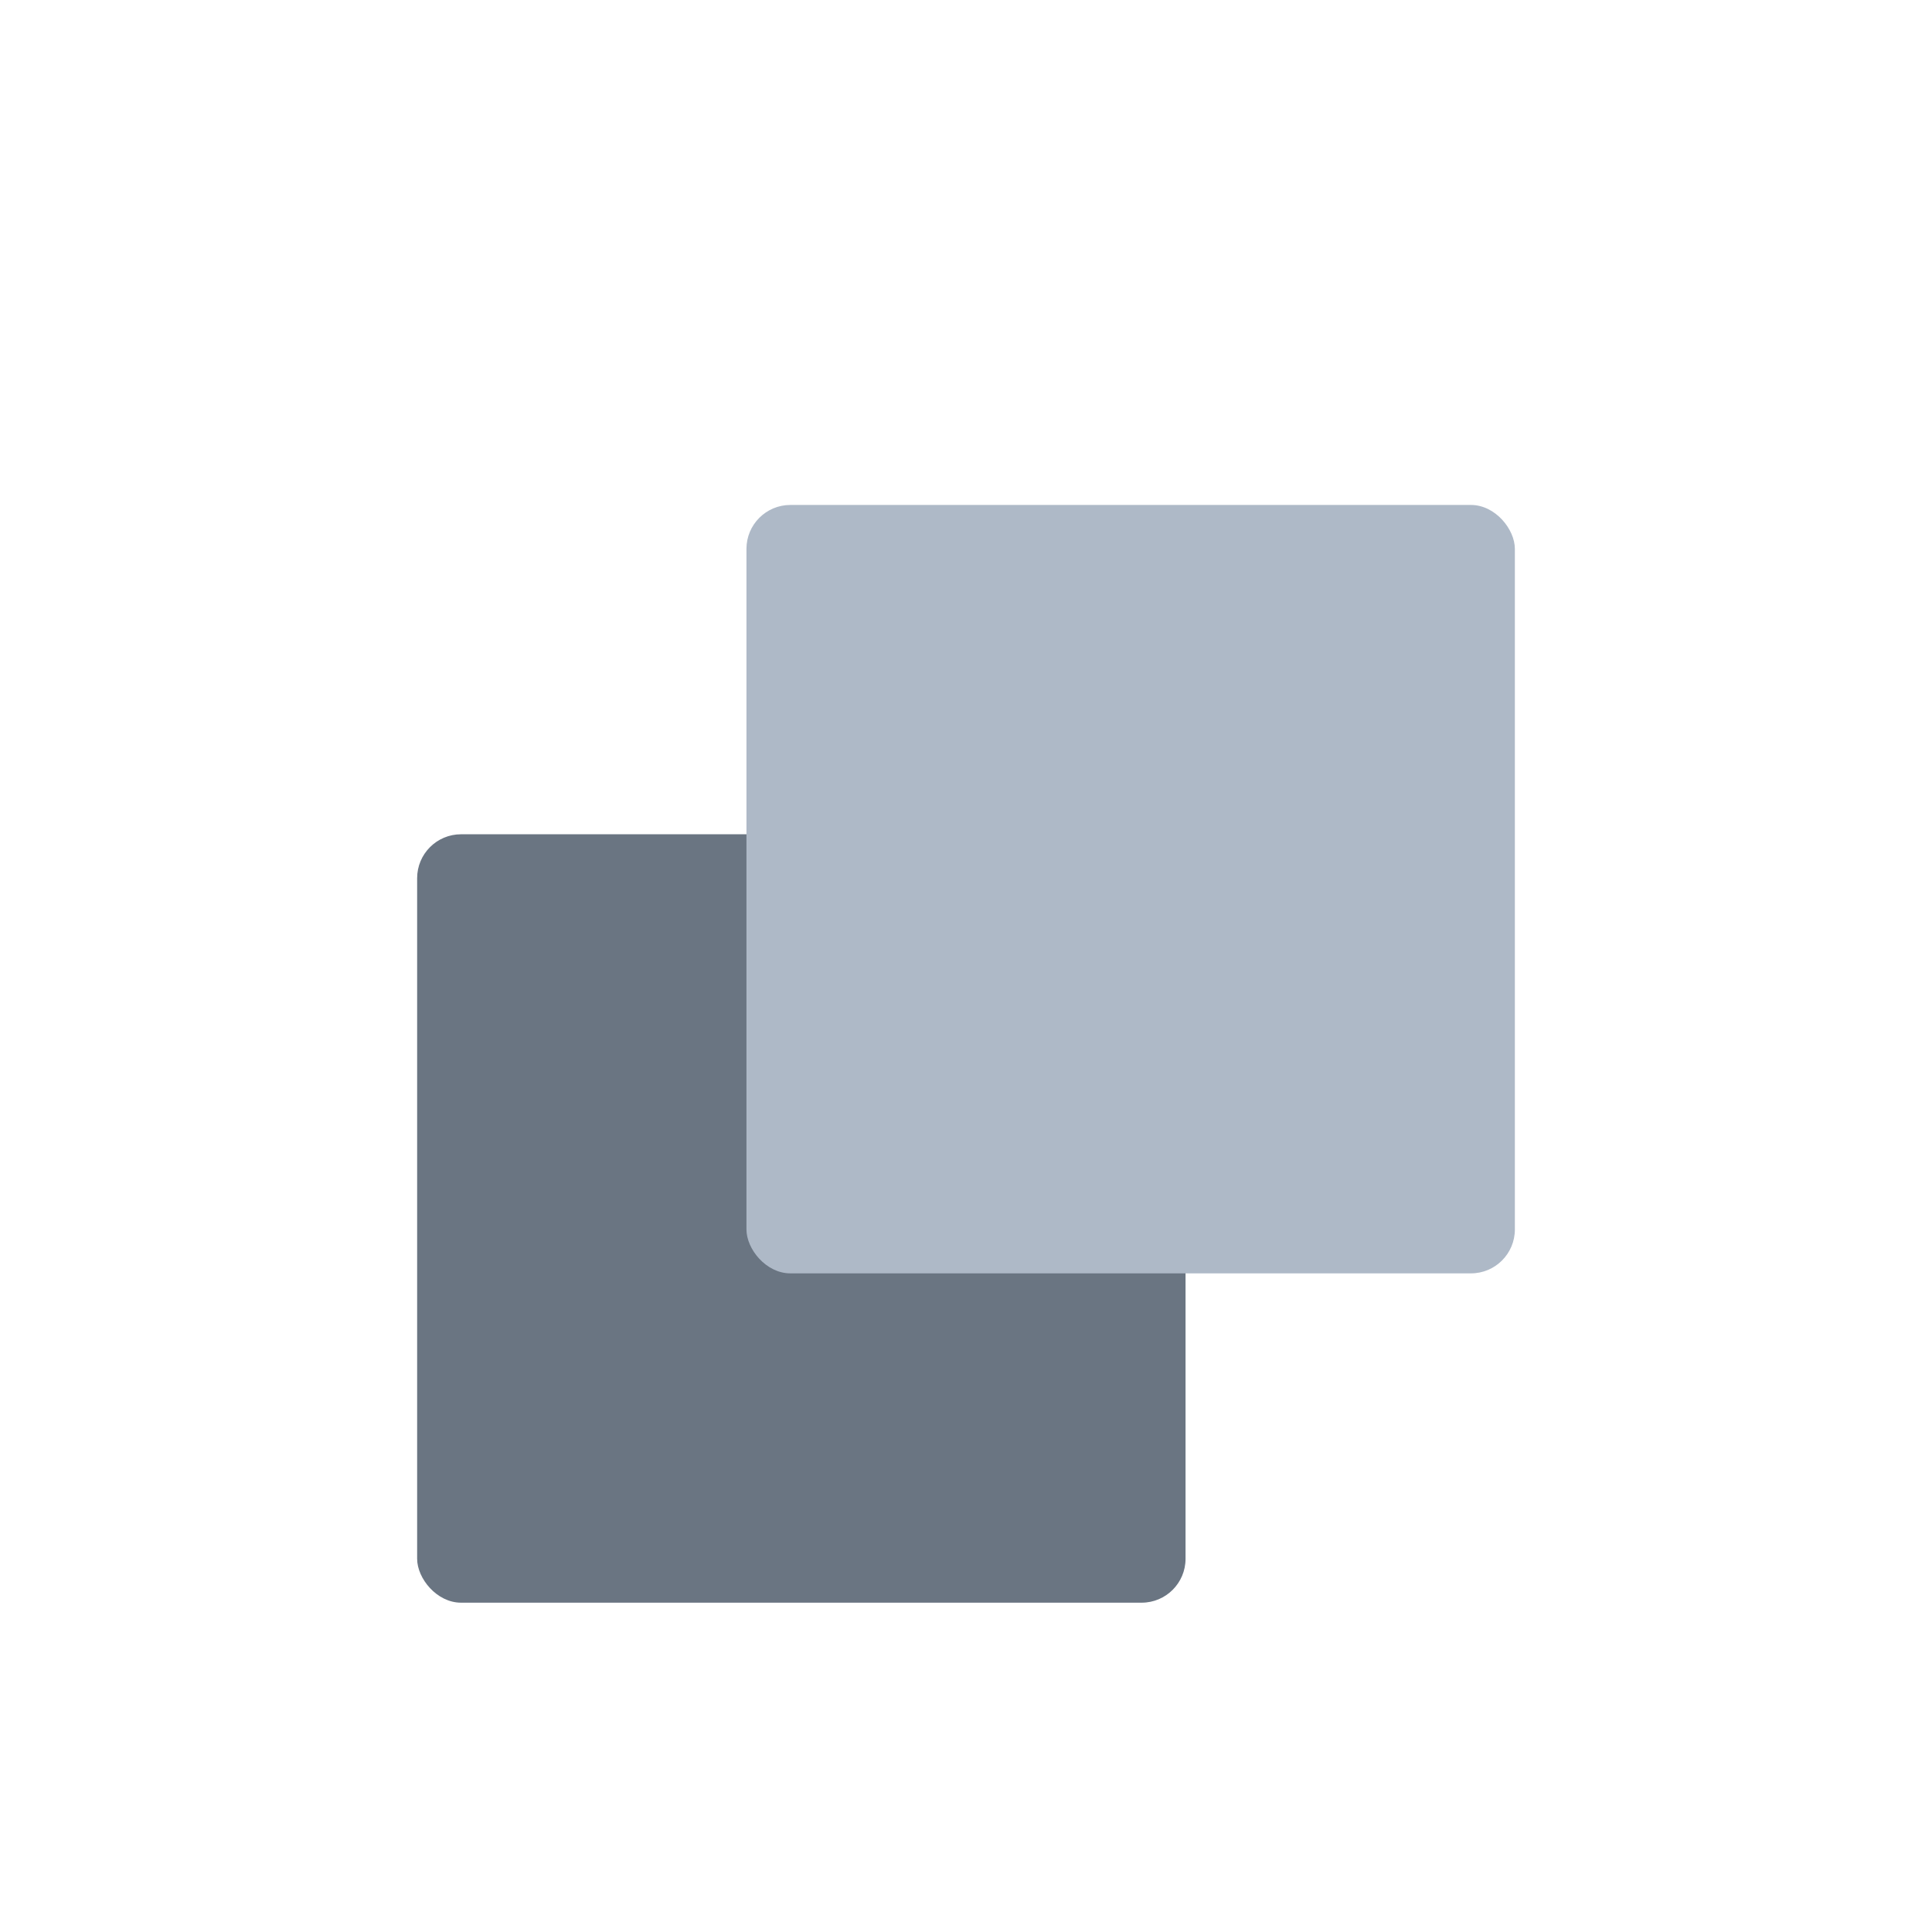 <?xml version="1.0" encoding="UTF-8"?>
<svg width="44px" height="44px" viewBox="0 0 44 44" version="1.1" xmlns="http://www.w3.org/2000/svg" xmlns:xlink="http://www.w3.org/1999/xlink">
    <title>8C0ED3EB-E14B-46BE-BF0F-B9D40D99C72B</title>
    <defs>
        <filter x="-30.0%" y="-30.0%" width="160.0%" height="160.0%" filterUnits="objectBoundingBox" id="filter-1">
            <feOffset dx="0" dy="2" in="SourceAlpha" result="shadowOffsetOuter1"></feOffset>
            <feGaussianBlur stdDeviation="2" in="shadowOffsetOuter1" result="shadowBlurOuter1"></feGaussianBlur>
            <feColorMatrix values="0 0 0 0 0.451   0 0 0 0 0.506   0 0 0 0 0.725  0 0 0 0.199 0" type="matrix" in="shadowBlurOuter1" result="shadowMatrixOuter1"></feColorMatrix>
            <feMerge>
                <feMergeNode in="shadowMatrixOuter1"></feMergeNode>
                <feMergeNode in="SourceGraphic"></feMergeNode>
            </feMerge>
        </filter>
    </defs>
    <g id="Product-Screens" stroke="none" stroke-width="1" fill="none" fill-rule="evenodd">
        <g id="Investments" transform="translate(-128, -338)">
            <g id="Group-6" transform="translate(130, 340)" filter="url(#filter-1)">
                <g id="Group-22" transform="translate(7.5, 7.5)">
                    <rect id="Rectangle-Copy-99" fill="#6A7582" style="mix-blend-mode: multiply;" x="0" y="7.5" width="17.5" height="17.5" rx="1"></rect>
                    <!-- <rect id="Rectangle-Copy-99" fill="#FFBD36" style="mix-blend-mode: multiply;" x="0" y="7.5" width="17.5" height="17.5" rx="1"></rect> -->
                    <rect id="Rectangle-Copy-110" fill="#AEB9C7" style="mix-blend-mode: multiply;" x="7.5" y="0" width="17.5" height="17.5" rx="1"></rect>
                    <!-- <rect id="Rectangle-Copy-110" fill="#FFEF58" style="mix-blend-mode: multiply;" x="7.5" y="0" width="17.5" height="17.5" rx="1"></rect> -->
                </g>
            </g>
        </g>
    </g>
</svg>